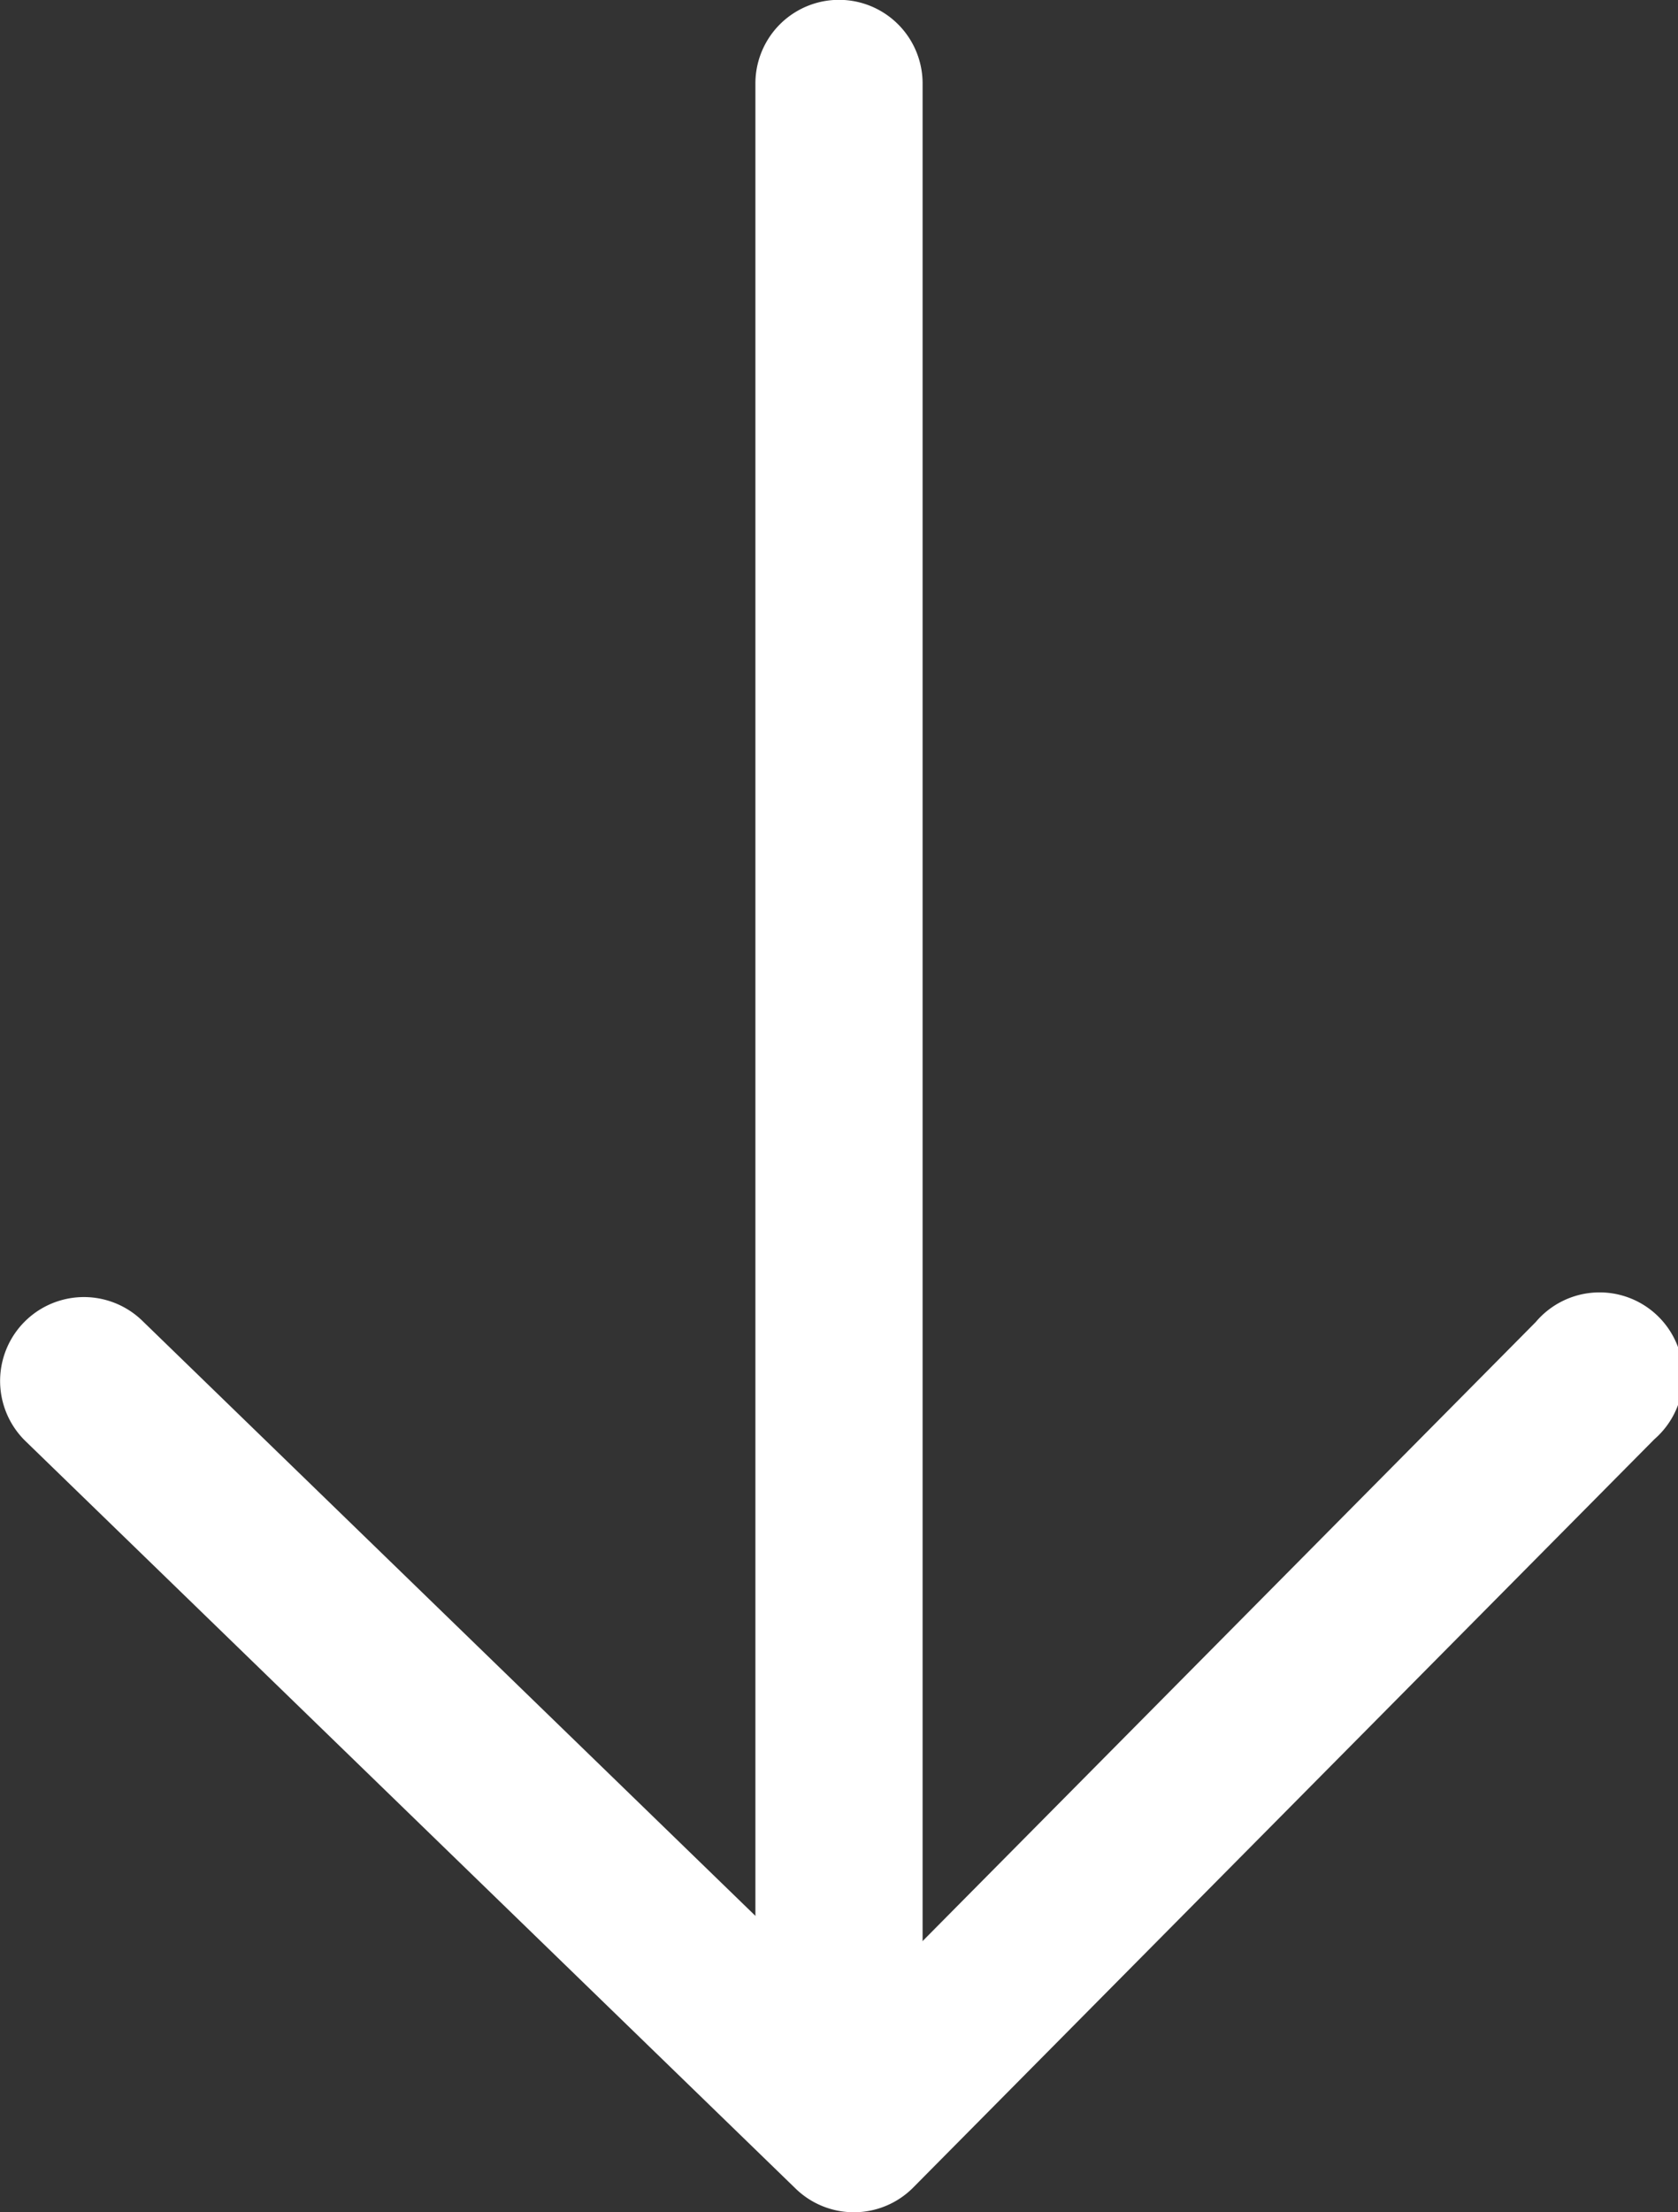 <svg xmlns="http://www.w3.org/2000/svg" width="10.036" height="13.221" viewBox="0 0 10.036 13.221"><rect x="0" y="0" width="10.036" height="13.221" fill="#333333" stroke="none"/><g transform="translate(-5136.482 -1713.967)"><path d="M5141.5,1726.618a.5.5,0,0,1-.5-.5v-11.652a.5.5,0,0,1,1,0v11.652A.5.5,0,0,1,5141.5,1726.618Z" fill="#fff"/><path d="M5141.585,1727.188a.5.5,0,0,1-.348-.141l-4.607-4.468a.5.5,0,0,1,.7-.718l4.252,4.124,4.081-4.117a.5.5,0,1,1,.71.7l-4.429,4.468A.5.5,0,0,1,5141.585,1727.188Z" transform="translate(0.004)" fill="#fff"/></g></svg>